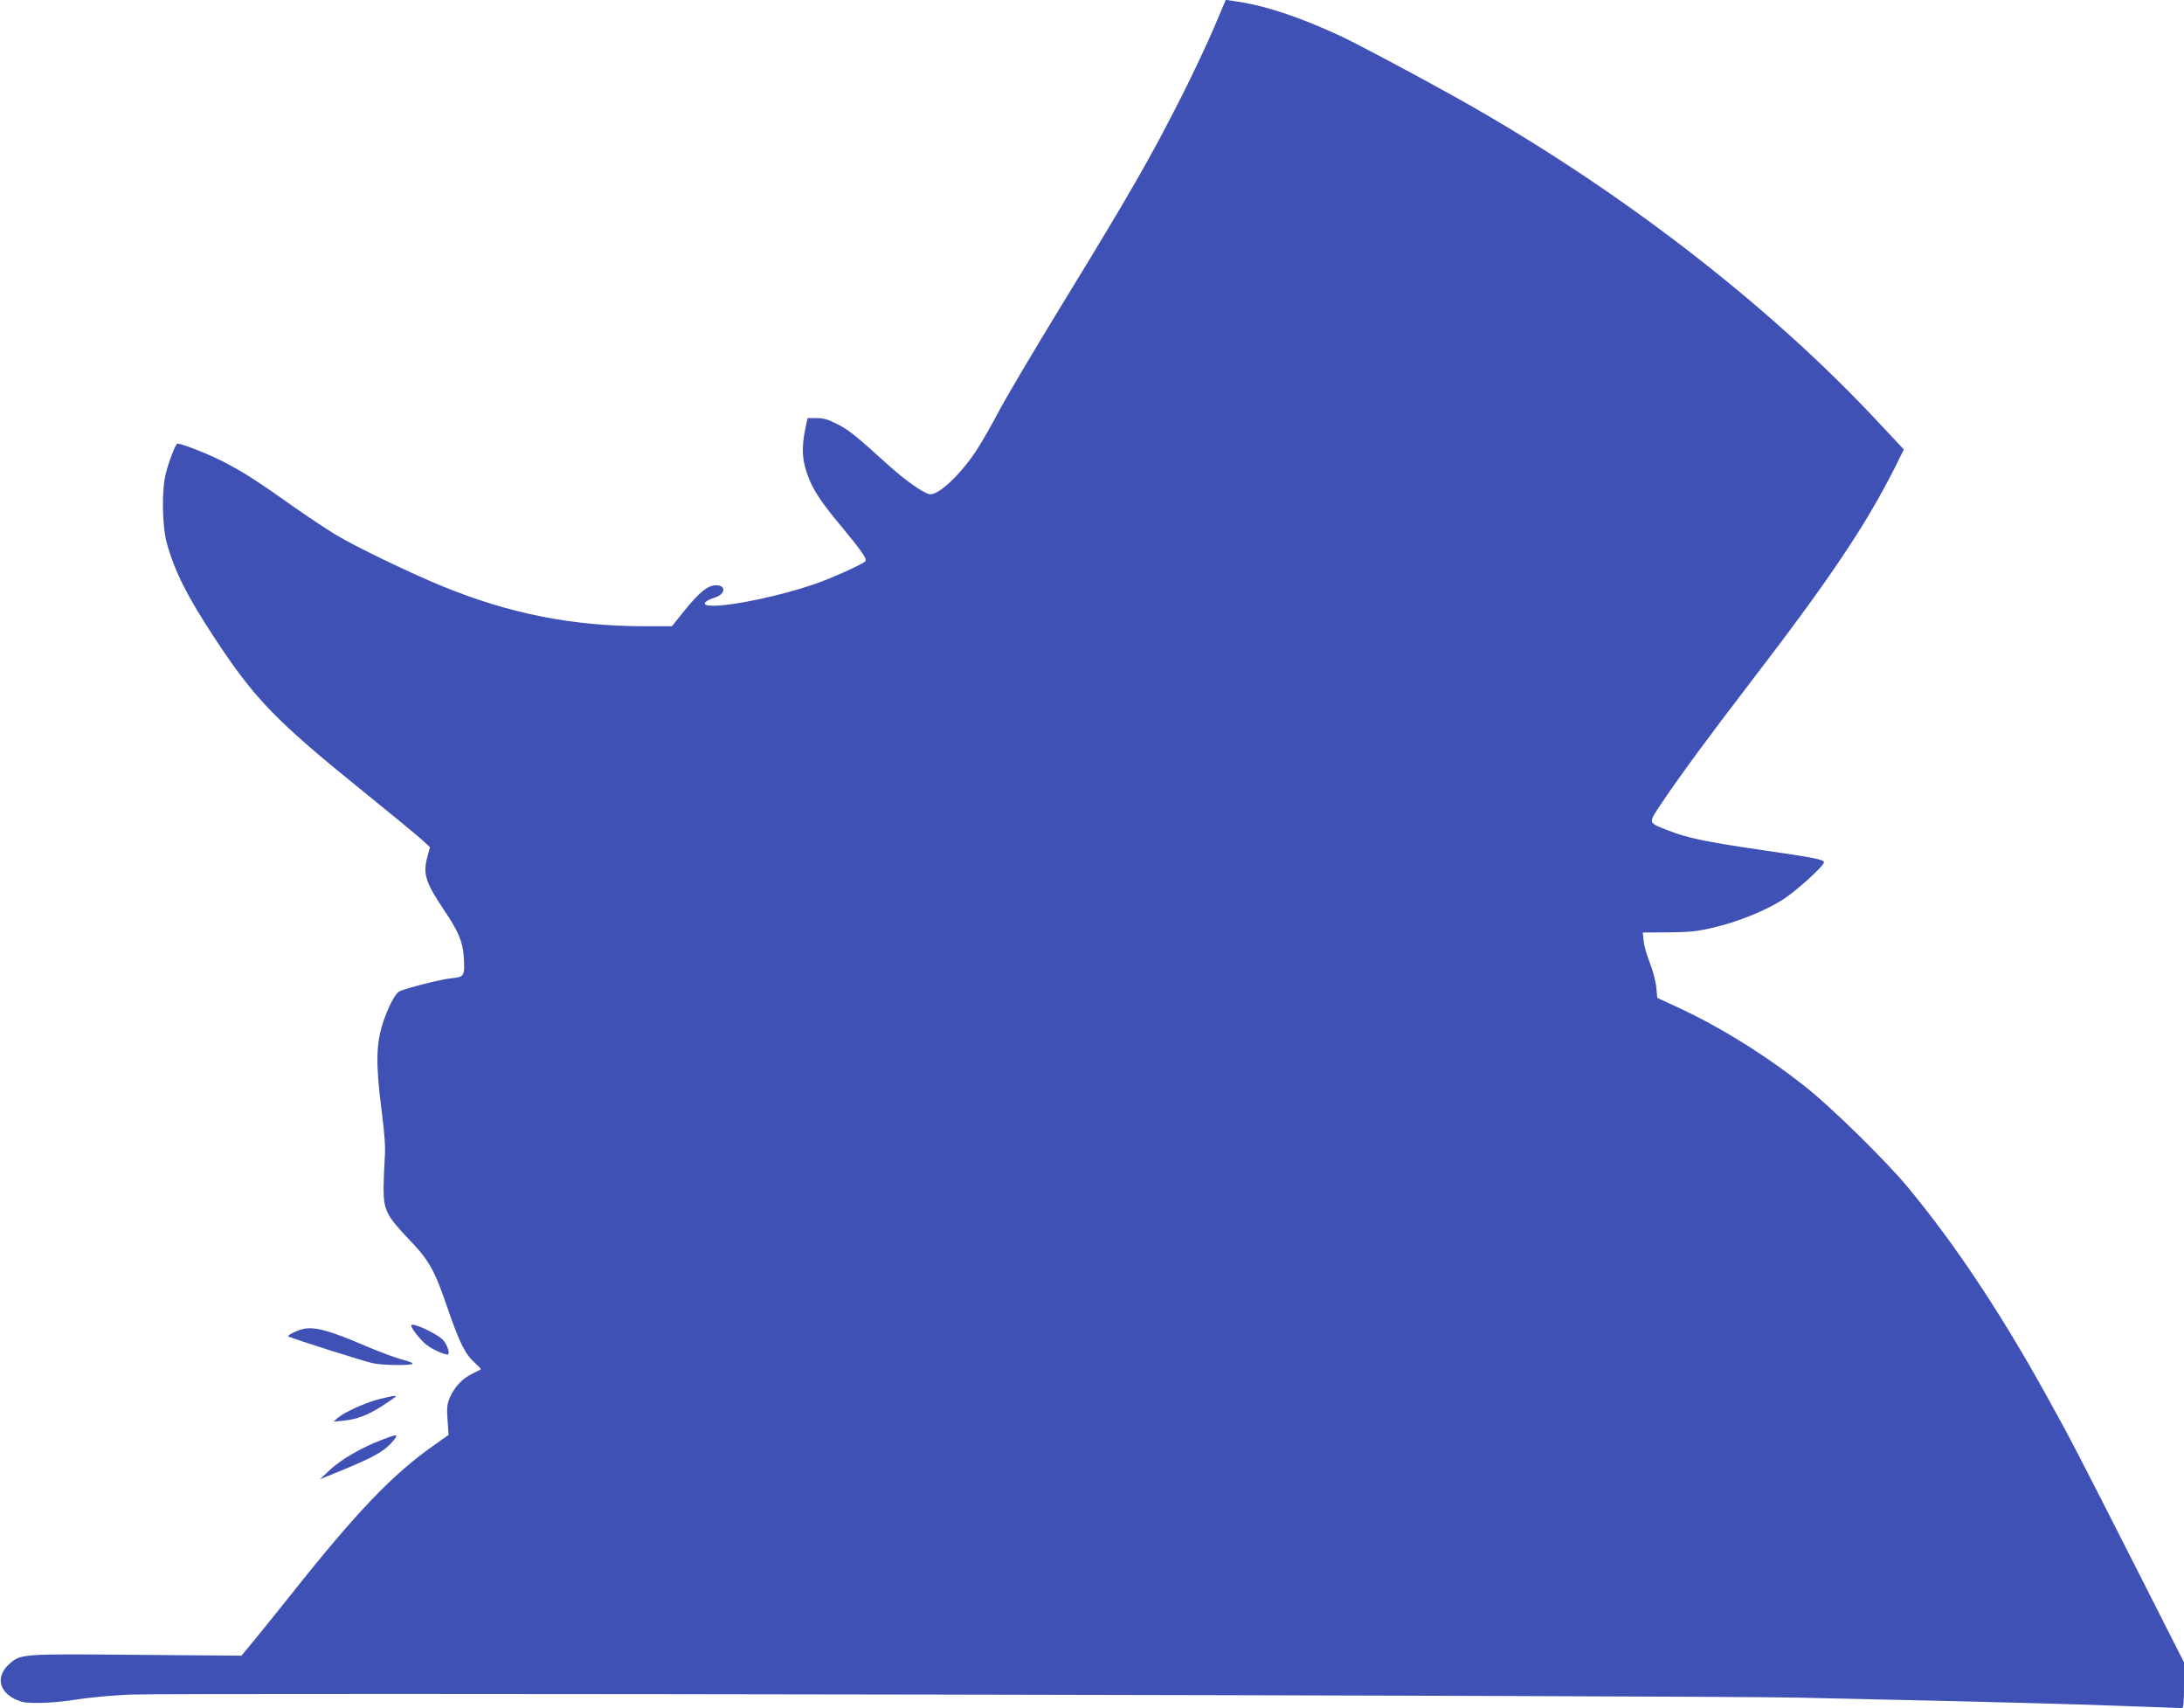 <?xml version="1.0" standalone="no"?>
<!DOCTYPE svg PUBLIC "-//W3C//DTD SVG 20010904//EN"
 "http://www.w3.org/TR/2001/REC-SVG-20010904/DTD/svg10.dtd">
<svg version="1.0" xmlns="http://www.w3.org/2000/svg"
 width="1280pt" height="1001pt" viewBox="0 0 1280 1001"
 preserveAspectRatio="xMidYMid meet">
<g transform="translate(0,1001) scale(0.1,-0.1)"
fill="#3f51b5" stroke="none">
<path d="M7115 9848 c-38 -90 -121 -266 -185 -393 -184 -364 -300 -567 -718
-1250 -151 -247 -311 -517 -355 -600 -43 -82 -104 -188 -134 -234 -94 -144
-228 -269 -277 -257 -40 10 -143 83 -237 168 -193 175 -236 210 -303 243 -52
27 -81 35 -121 35 l-52 0 -11 -52 c-27 -127 -22 -200 20 -305 31 -75 76 -143
189 -278 129 -156 155 -195 138 -207 -36 -25 -204 -100 -295 -131 -193 -67
-475 -127 -596 -127 -69 0 -61 25 14 49 61 20 64 71 5 71 -48 0 -95 -38 -182
-144 l-77 -96 -157 0 c-426 0 -795 73 -1192 236 -179 73 -515 235 -619 299
-52 31 -160 103 -240 159 -225 159 -292 202 -405 262 -88 47 -256 114 -285
114 -10 0 -45 -88 -67 -170 -26 -97 -24 -308 5 -414 46 -166 121 -315 287
-566 228 -346 356 -478 855 -881 162 -131 319 -260 348 -286 l52 -48 -16 -59
c-26 -98 -10 -148 99 -310 84 -125 109 -185 115 -272 7 -114 4 -120 -72 -127
-57 -5 -267 -58 -306 -77 -23 -10 -67 -96 -96 -185 -40 -123 -42 -242 -9 -500
20 -156 25 -231 20 -290 -3 -44 -6 -123 -7 -175 0 -131 16 -163 144 -298 124
-129 154 -183 231 -408 68 -198 103 -269 157 -318 23 -21 40 -39 38 -40 -1 -2
-25 -14 -51 -27 -57 -28 -102 -75 -130 -138 -17 -38 -19 -59 -14 -133 l6 -87
-79 -56 c-250 -175 -458 -392 -862 -902 -76 -95 -168 -209 -205 -254 l-68 -82
-615 5 c-676 6 -677 6 -745 -53 -77 -68 -65 -157 28 -204 44 -22 64 -25 146
-25 53 0 154 9 226 21 72 11 209 24 305 28 255 11 9233 -5 9785 -18 253 -6
674 -15 935 -21 261 -6 660 -17 885 -25 226 -8 416 -15 423 -15 9 0 12 33 12
134 l0 134 -286 564 c-334 658 -381 749 -522 1003 -271 489 -540 892 -813
1220 -128 154 -439 459 -589 579 -238 190 -514 362 -773 480 l-104 48 -6 62
c-3 35 -20 98 -37 142 -18 43 -34 102 -37 129 l-5 50 148 1 c123 1 169 5 261
27 136 31 287 90 396 155 78 45 257 206 257 229 0 16 -58 27 -375 73 -315 46
-426 69 -535 112 -125 49 -123 39 -39 165 101 151 280 394 511 695 471 613
683 929 856 1273 l50 101 -149 159 c-656 704 -1549 1389 -2499 1917 -217 121
-558 302 -645 343 -248 116 -460 186 -635 209 l-46 7 -69 -163z"/>
<path d="M2410 2242 c0 -17 58 -90 92 -115 38 -29 116 -62 125 -54 9 10 -5 52
-27 80 -29 37 -190 113 -190 89z"/>
<path d="M1760 2217 c-41 -14 -77 -34 -70 -39 17 -11 455 -150 499 -158 61
-11 201 -13 226 -4 11 5 -8 13 -54 25 -39 10 -133 45 -209 77 -233 101 -322
123 -392 99z"/>
<path d="M2224 1811 c-80 -20 -206 -77 -244 -110 l-25 -22 57 5 c82 9 142 31
230 88 43 28 78 52 78 54 0 7 -22 3 -96 -15z"/>
<path d="M2235 1571 c-117 -45 -234 -113 -299 -173 l-61 -57 130 53 c193 79
255 115 306 180 26 33 15 32 -76 -3z"/>
</g>
</svg>
